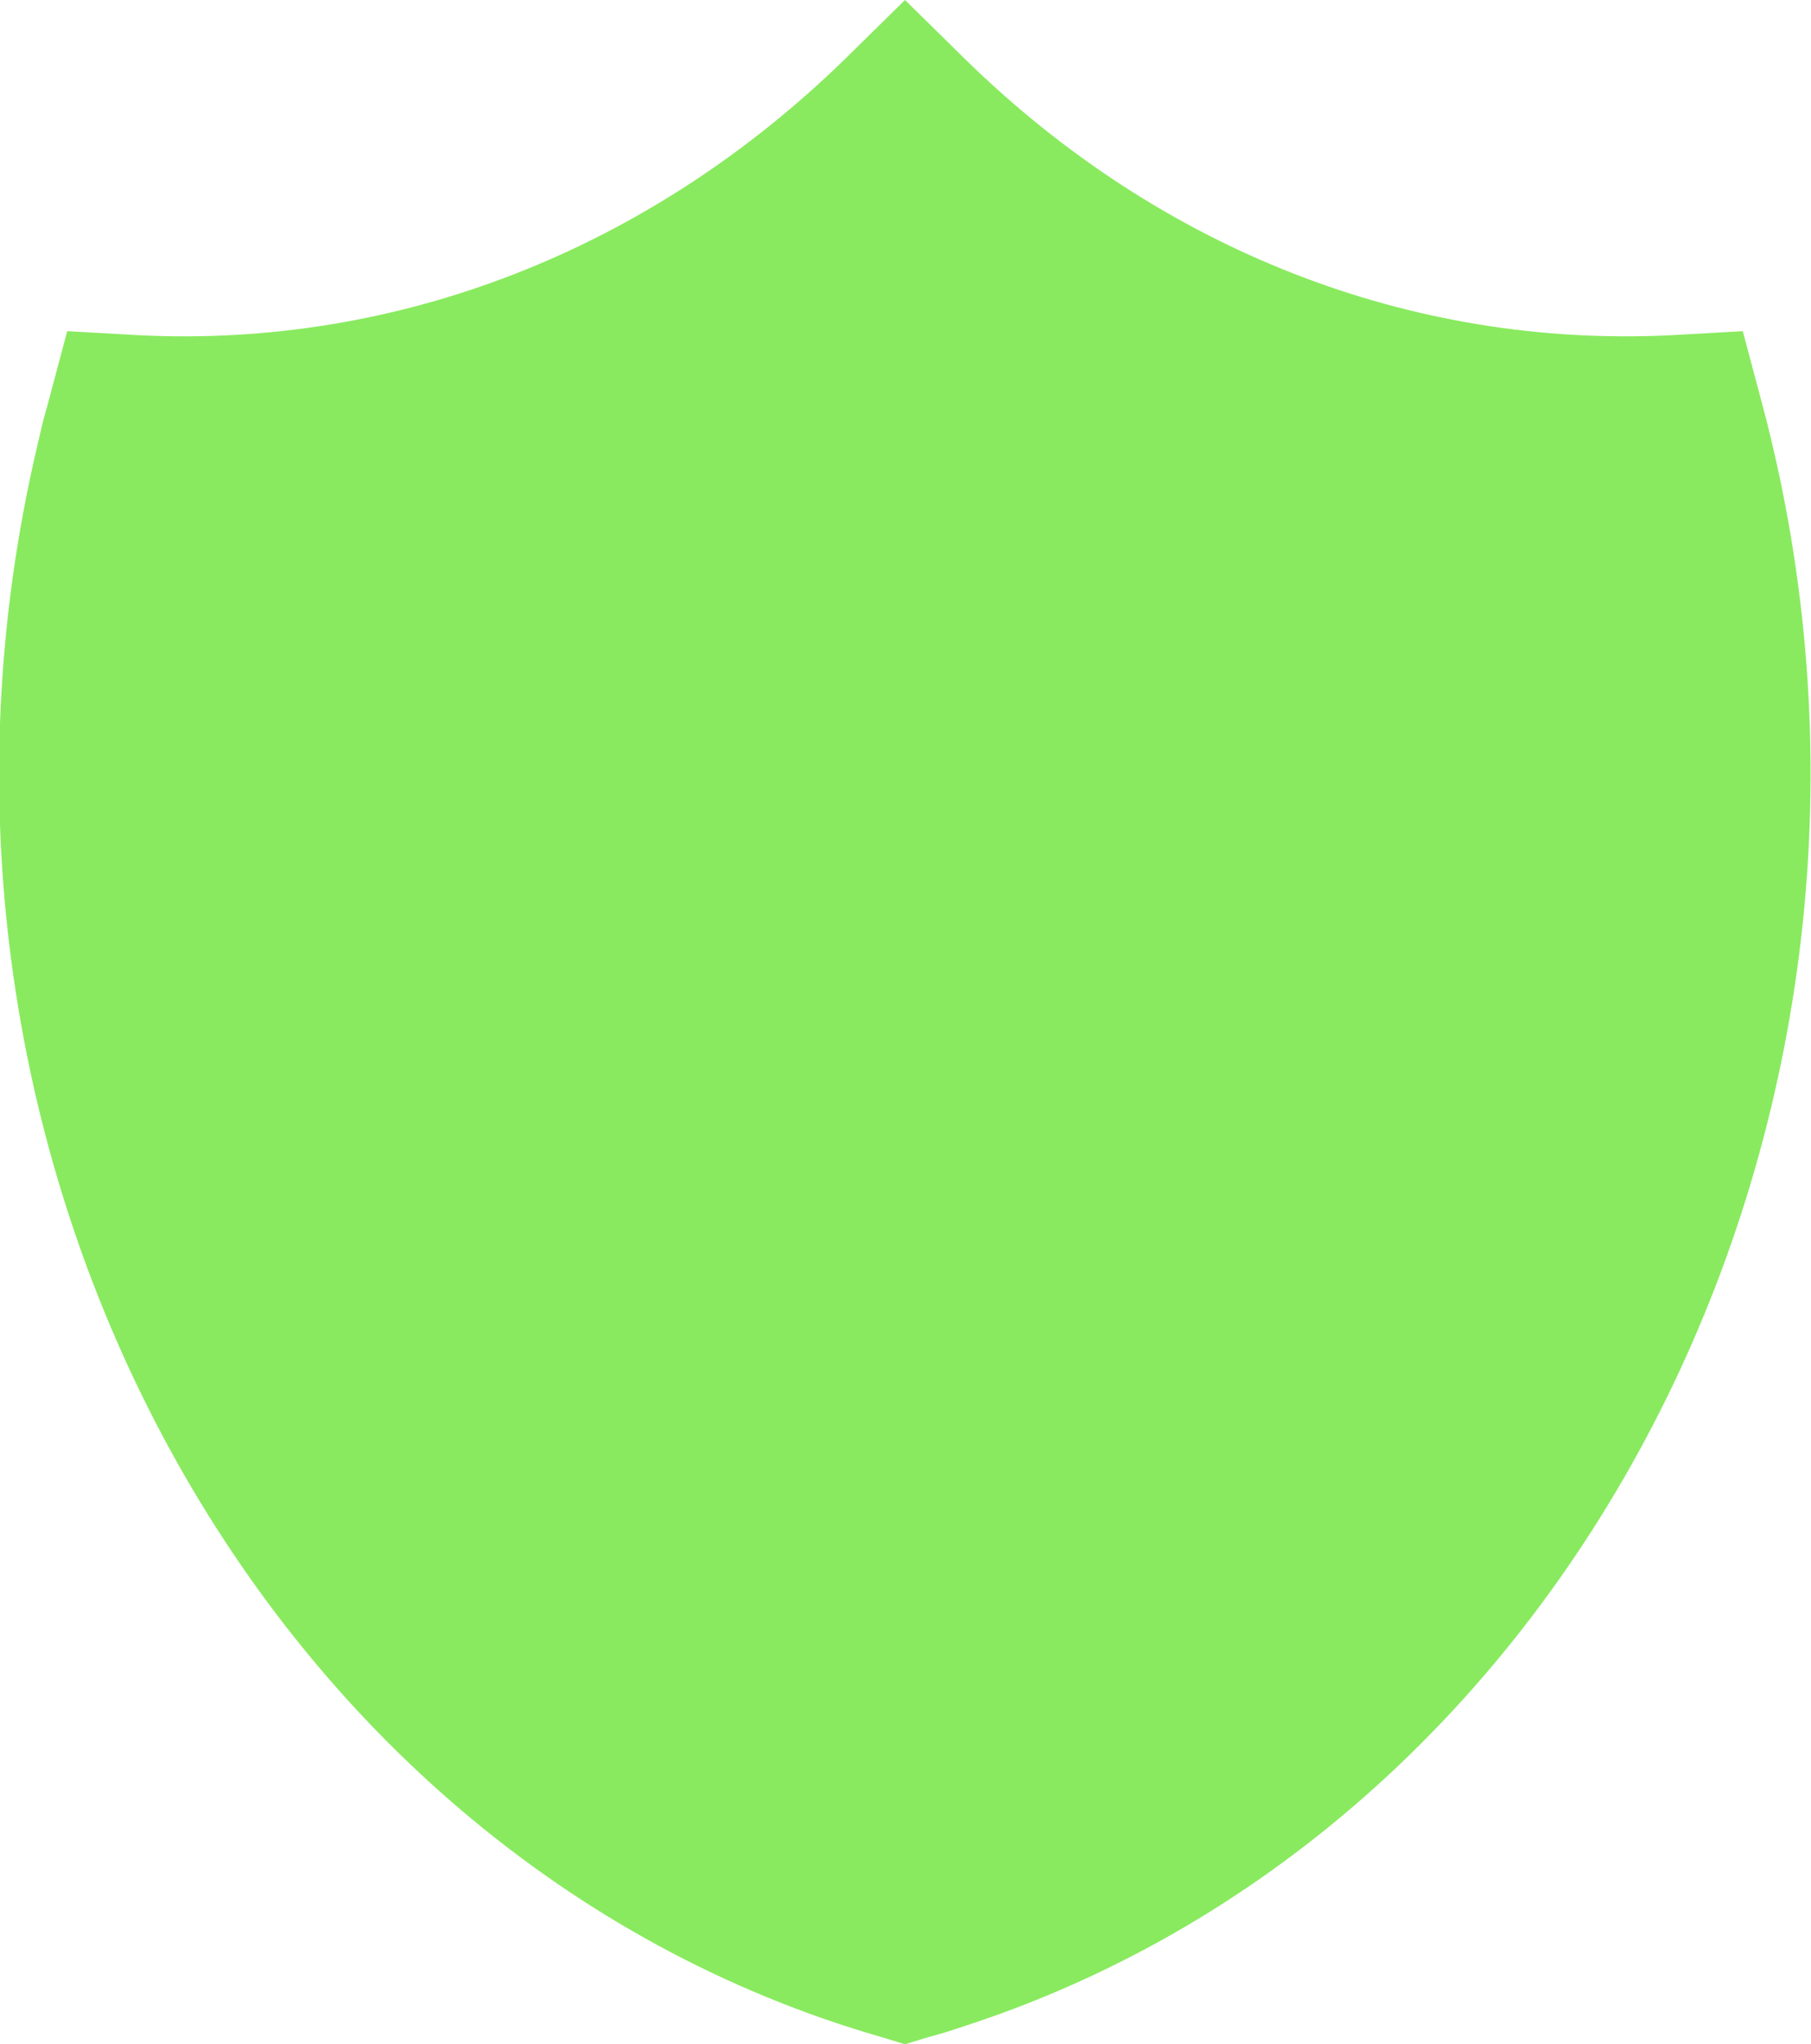 <svg xmlns="http://www.w3.org/2000/svg" id="Layer_2" data-name="Layer 2" viewBox="0 0 18.05 20.37"><defs><style>      .cls-1 {        fill: #89ea5f;      }    </style></defs><g id="Layer_1-2" data-name="Layer 1"><path class="cls-1" d="M17.57,4.05l-.2-.75-.71.04c-2.6.13-5.1-.85-7.04-2.75l-.6-.59-.6.59c-1.95,1.9-4.45,2.88-7.04,2.75l-.71-.04-.2.75c-.04.13-.07.27-.1.4-1.63,6.94,2.15,14.05,8.42,15.85l.23.07.23-.07c.12-.03.24-.07.36-.11,6.22-2.02,9.78-9.26,7.96-16.14Z"></path></g></svg>